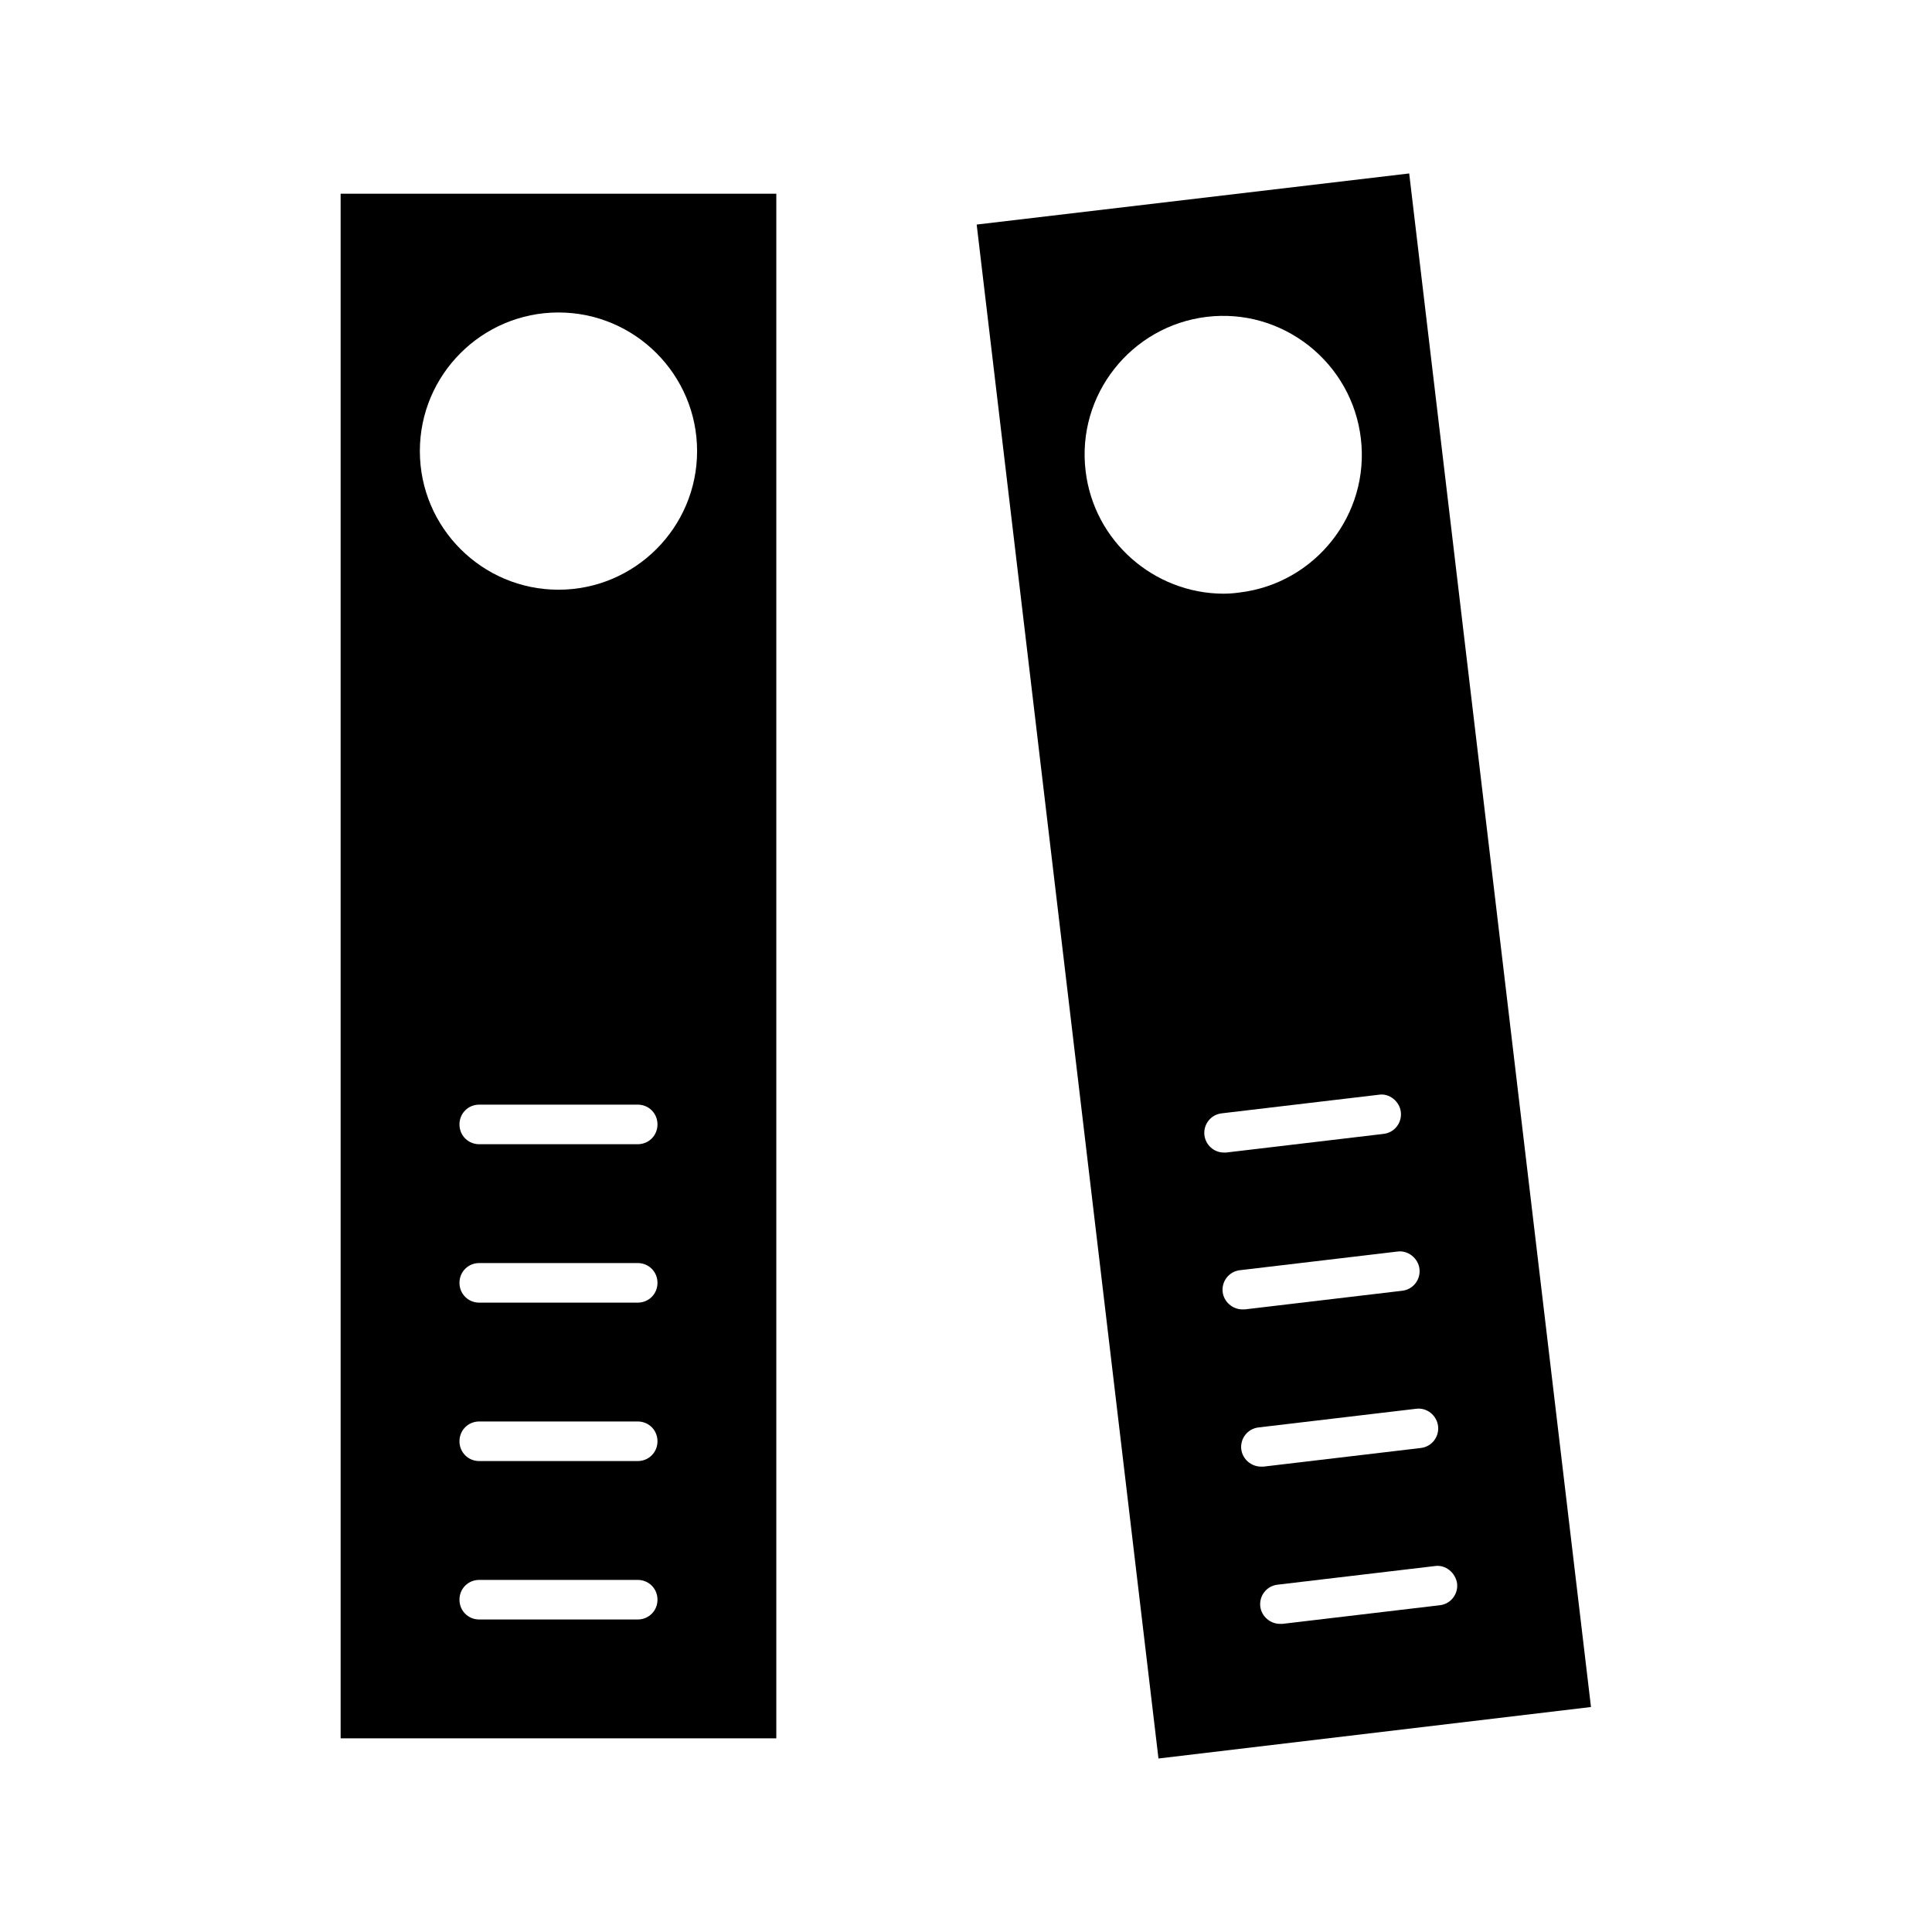 <?xml version="1.0" encoding="UTF-8"?>
<!-- Uploaded to: SVG Repo, www.svgrepo.com, Generator: SVG Repo Mixer Tools -->
<svg fill="#000000" width="800px" height="800px" version="1.1" viewBox="144 144 512 512" xmlns="http://www.w3.org/2000/svg">
 <g>
  <path d="m402.83 203.51 48.176 406.51 114.62-13.645-48.176-406.41zm28.863 65.285c-2.414-20.152 12.07-38.414 32.117-40.828 9.762-1.156 19.312 1.574 27.078 7.66 7.66 6.086 12.594 14.801 13.75 24.562 2.414 20.152-12.07 38.414-32.117 40.828-1.469 0.211-2.938 0.316-4.41 0.316-18.258-0.105-34.211-13.855-36.418-32.539zm31.488 176.02c-0.316-2.832 1.68-5.457 4.617-5.773l41.668-4.934c2.625-0.418 5.457 1.68 5.773 4.617 0.316 2.832-1.68 5.457-4.617 5.773l-41.668 4.934h-0.629c-2.625 0-4.828-1.992-5.144-4.617zm66.965 118.82c0.316 2.832-1.68 5.457-4.617 5.773l-41.668 4.934h-0.629c-2.625 0-4.934-1.996-5.246-4.617-0.316-2.832 1.68-5.457 4.617-5.773l41.668-4.934c2.832-0.422 5.457 1.781 5.875 4.617zm-5.039-41.672c0.316 2.832-1.68 5.457-4.617 5.773l-41.668 4.934h-0.629c-2.625 0-4.934-1.996-5.246-4.617-0.316-2.832 1.68-5.457 4.617-5.773l41.668-4.934c2.938-0.418 5.562 1.785 5.875 4.617zm-4.93-41.668c0.316 2.832-1.68 5.457-4.617 5.773l-41.668 4.934h-0.629c-2.625 0-4.934-1.996-5.246-4.617-0.316-2.832 1.68-5.457 4.617-5.773l41.668-4.934c2.828-0.422 5.559 1.785 5.875 4.617z"/>
  <path d="m234.27 604.67h115.46v-409.34h-115.46zm78.723-31.488h-41.984c-2.938 0-5.246-2.309-5.246-5.246s2.309-5.246 5.246-5.246h41.984c2.938 0 5.246 2.309 5.246 5.246s-2.309 5.246-5.246 5.246zm0-41.984h-41.984c-2.938 0-5.246-2.309-5.246-5.246s2.309-5.246 5.246-5.246h41.984c2.938 0 5.246 2.309 5.246 5.246s-2.309 5.246-5.246 5.246zm0-41.984h-41.984c-2.938 0-5.246-2.309-5.246-5.246s2.309-5.246 5.246-5.246h41.984c2.938 0 5.246 2.309 5.246 5.246s-2.309 5.246-5.246 5.246zm0-41.984h-41.984c-2.938 0-5.246-2.309-5.246-5.246s2.309-5.246 5.246-5.246h41.984c2.938 0 5.246 2.309 5.246 5.246s-2.309 5.246-5.246 5.246zm-20.992-220.42c20.258 0 36.734 16.48 36.734 36.734 0 20.258-16.48 36.734-36.734 36.734-20.258 0-36.734-16.48-36.734-36.734-0.004-20.254 16.477-36.734 36.734-36.734z"/>
 </g>
</svg>
